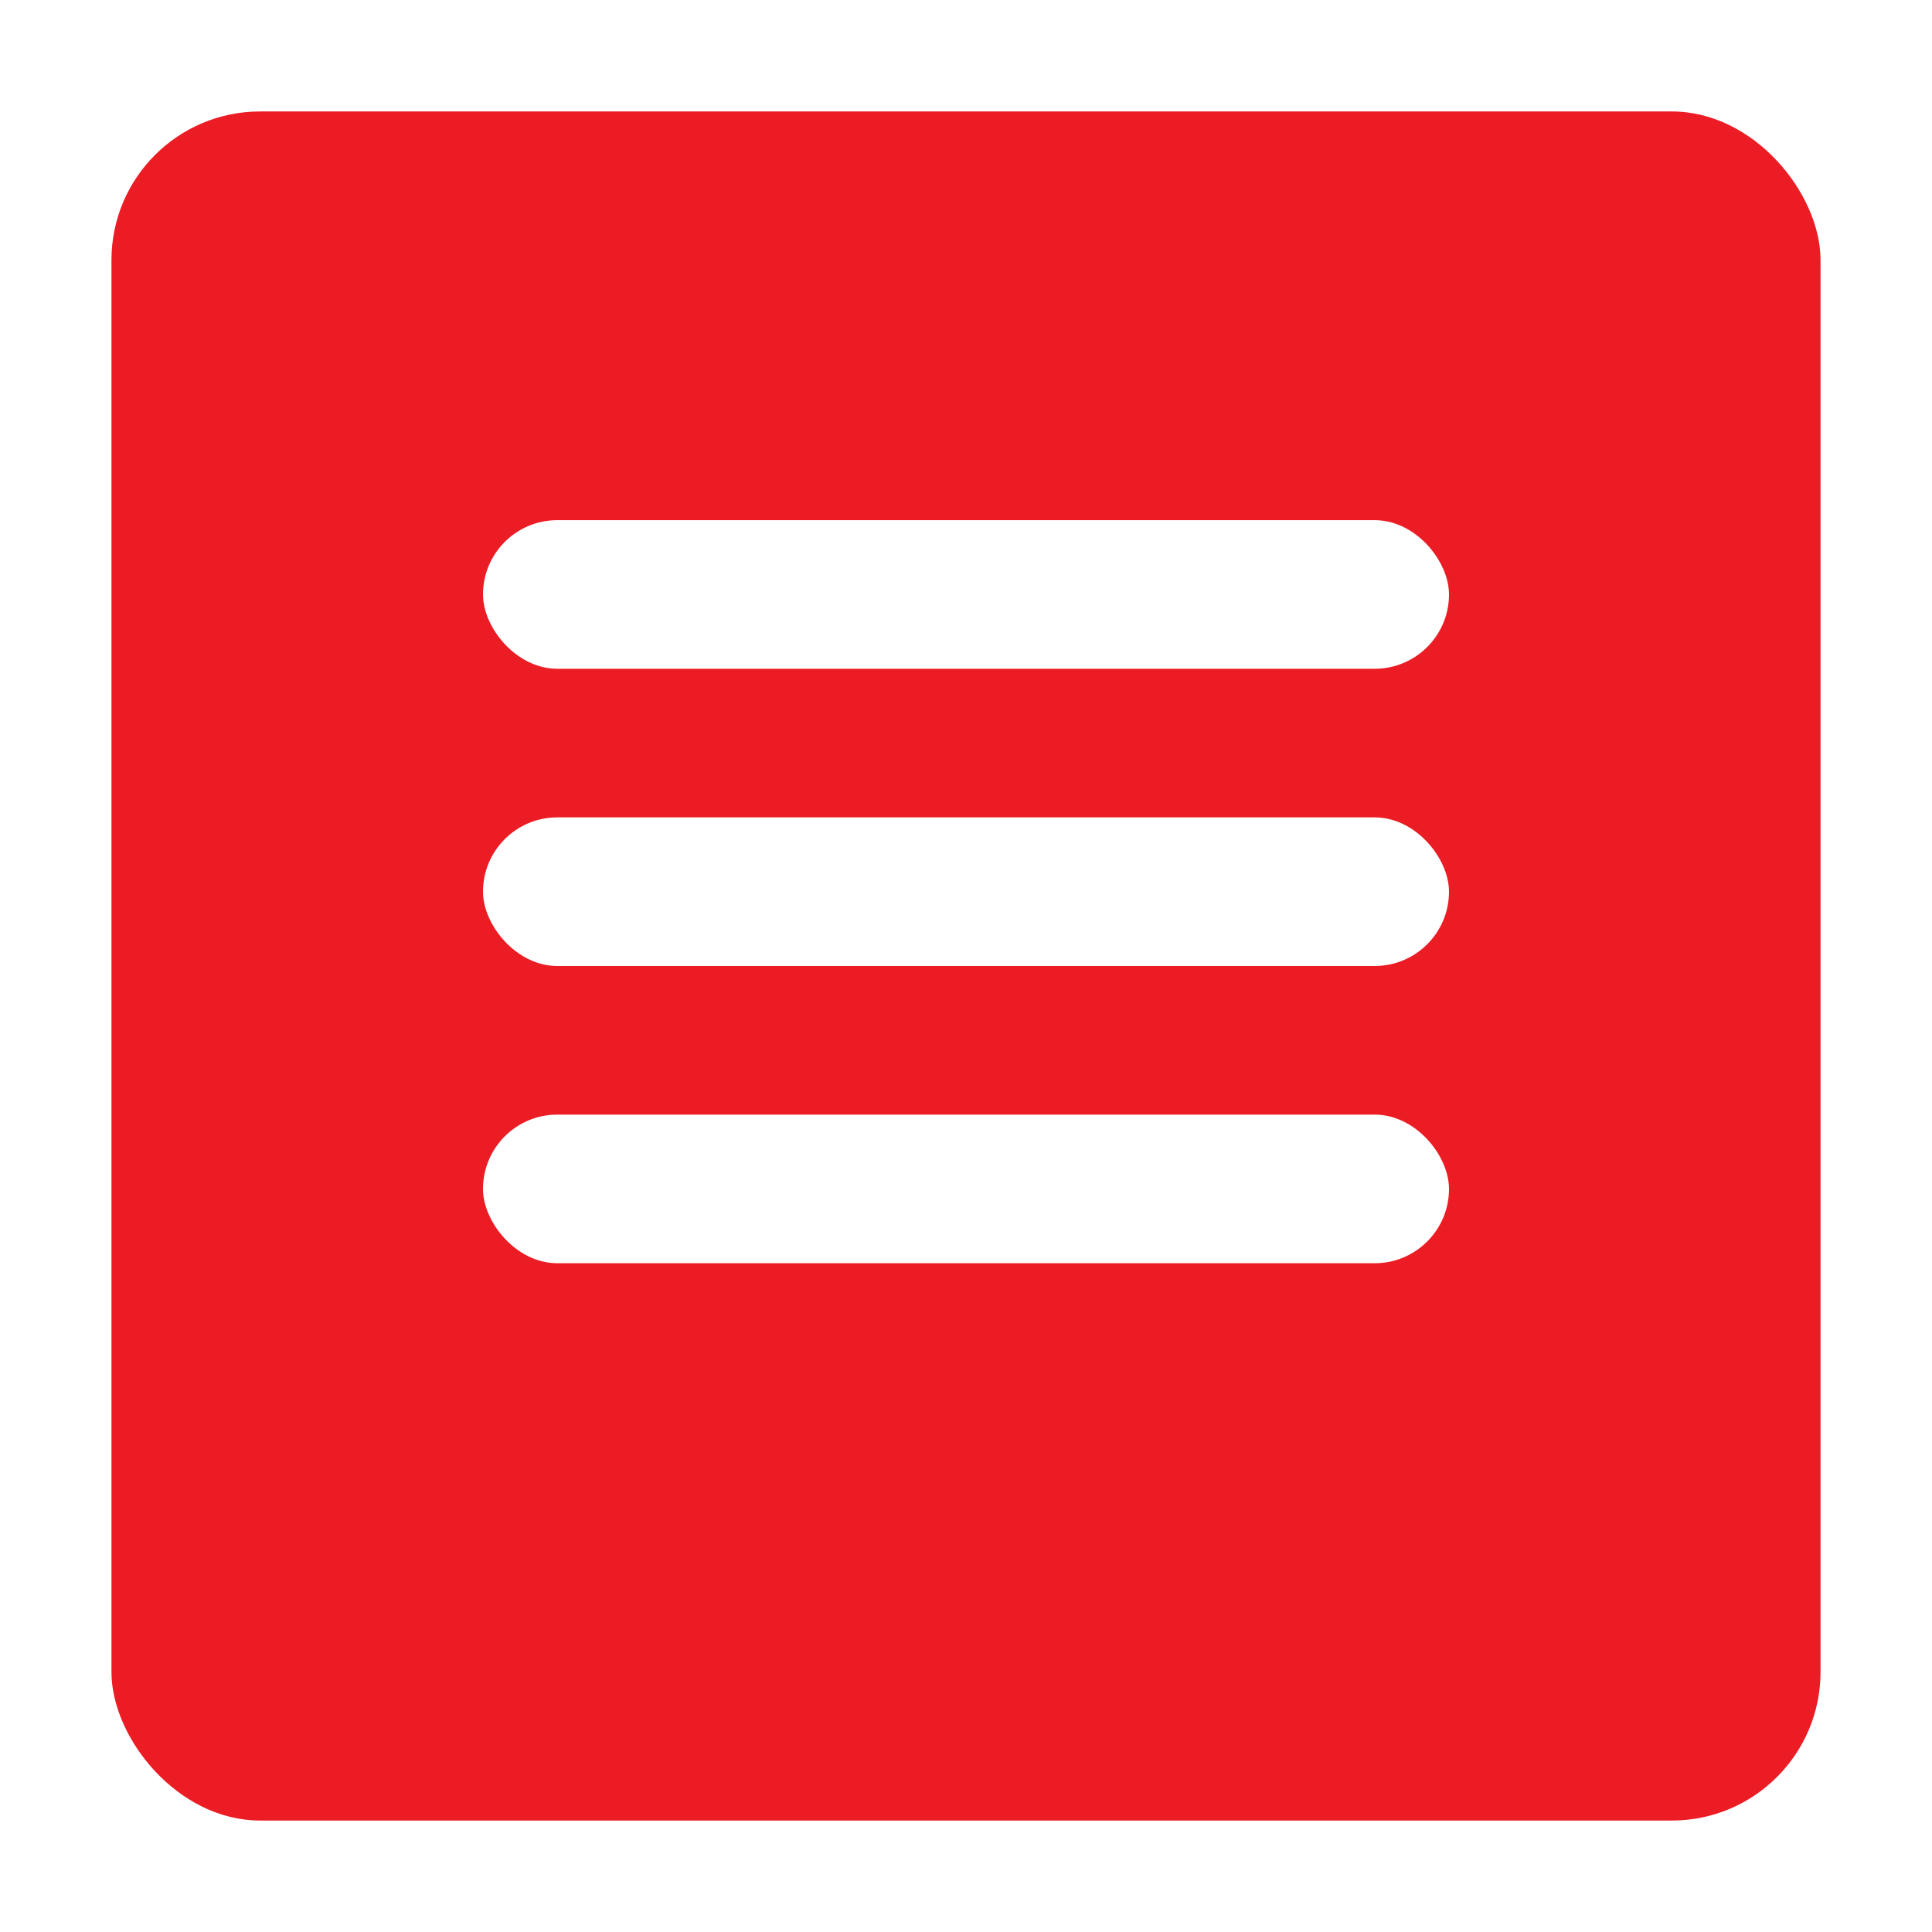 <svg width="52" height="52" viewBox="0 0 52 52" fill="none" xmlns="http://www.w3.org/2000/svg">
<g filter="url(#filter0_d_108_7447)">
<rect x="3" y="1" width="46" height="46" rx="4" fill="#EC1C24"/>
</g>
<rect x="13" y="14" width="26" height="4" rx="2" fill="white"/>
<rect x="13" y="22" width="26" height="4" rx="2" fill="white"/>
<rect x="13" y="30" width="26" height="4" rx="2" fill="white"/>
<defs>
<filter id="filter0_d_108_7447" x="0" y="0" width="52" height="52" filterUnits="userSpaceOnUse" color-interpolation-filters="sRGB">
<feFlood flood-opacity="0" result="BackgroundImageFix"/>
<feColorMatrix in="SourceAlpha" type="matrix" values="0 0 0 0 0 0 0 0 0 0 0 0 0 0 0 0 0 0 127 0" result="hardAlpha"/>
<feMorphology radius="1" operator="dilate" in="SourceAlpha" result="effect1_dropShadow_108_7447"/>
<feOffset dy="2"/>
<feGaussianBlur stdDeviation="1"/>
<feComposite in2="hardAlpha" operator="out"/>
<feColorMatrix type="matrix" values="0 0 0 0 0 0 0 0 0 0 0 0 0 0 0 0 0 0 0.25 0"/>
<feBlend mode="normal" in2="BackgroundImageFix" result="effect1_dropShadow_108_7447"/>
<feBlend mode="normal" in="SourceGraphic" in2="effect1_dropShadow_108_7447" result="shape"/>
</filter>
</defs>
</svg>
